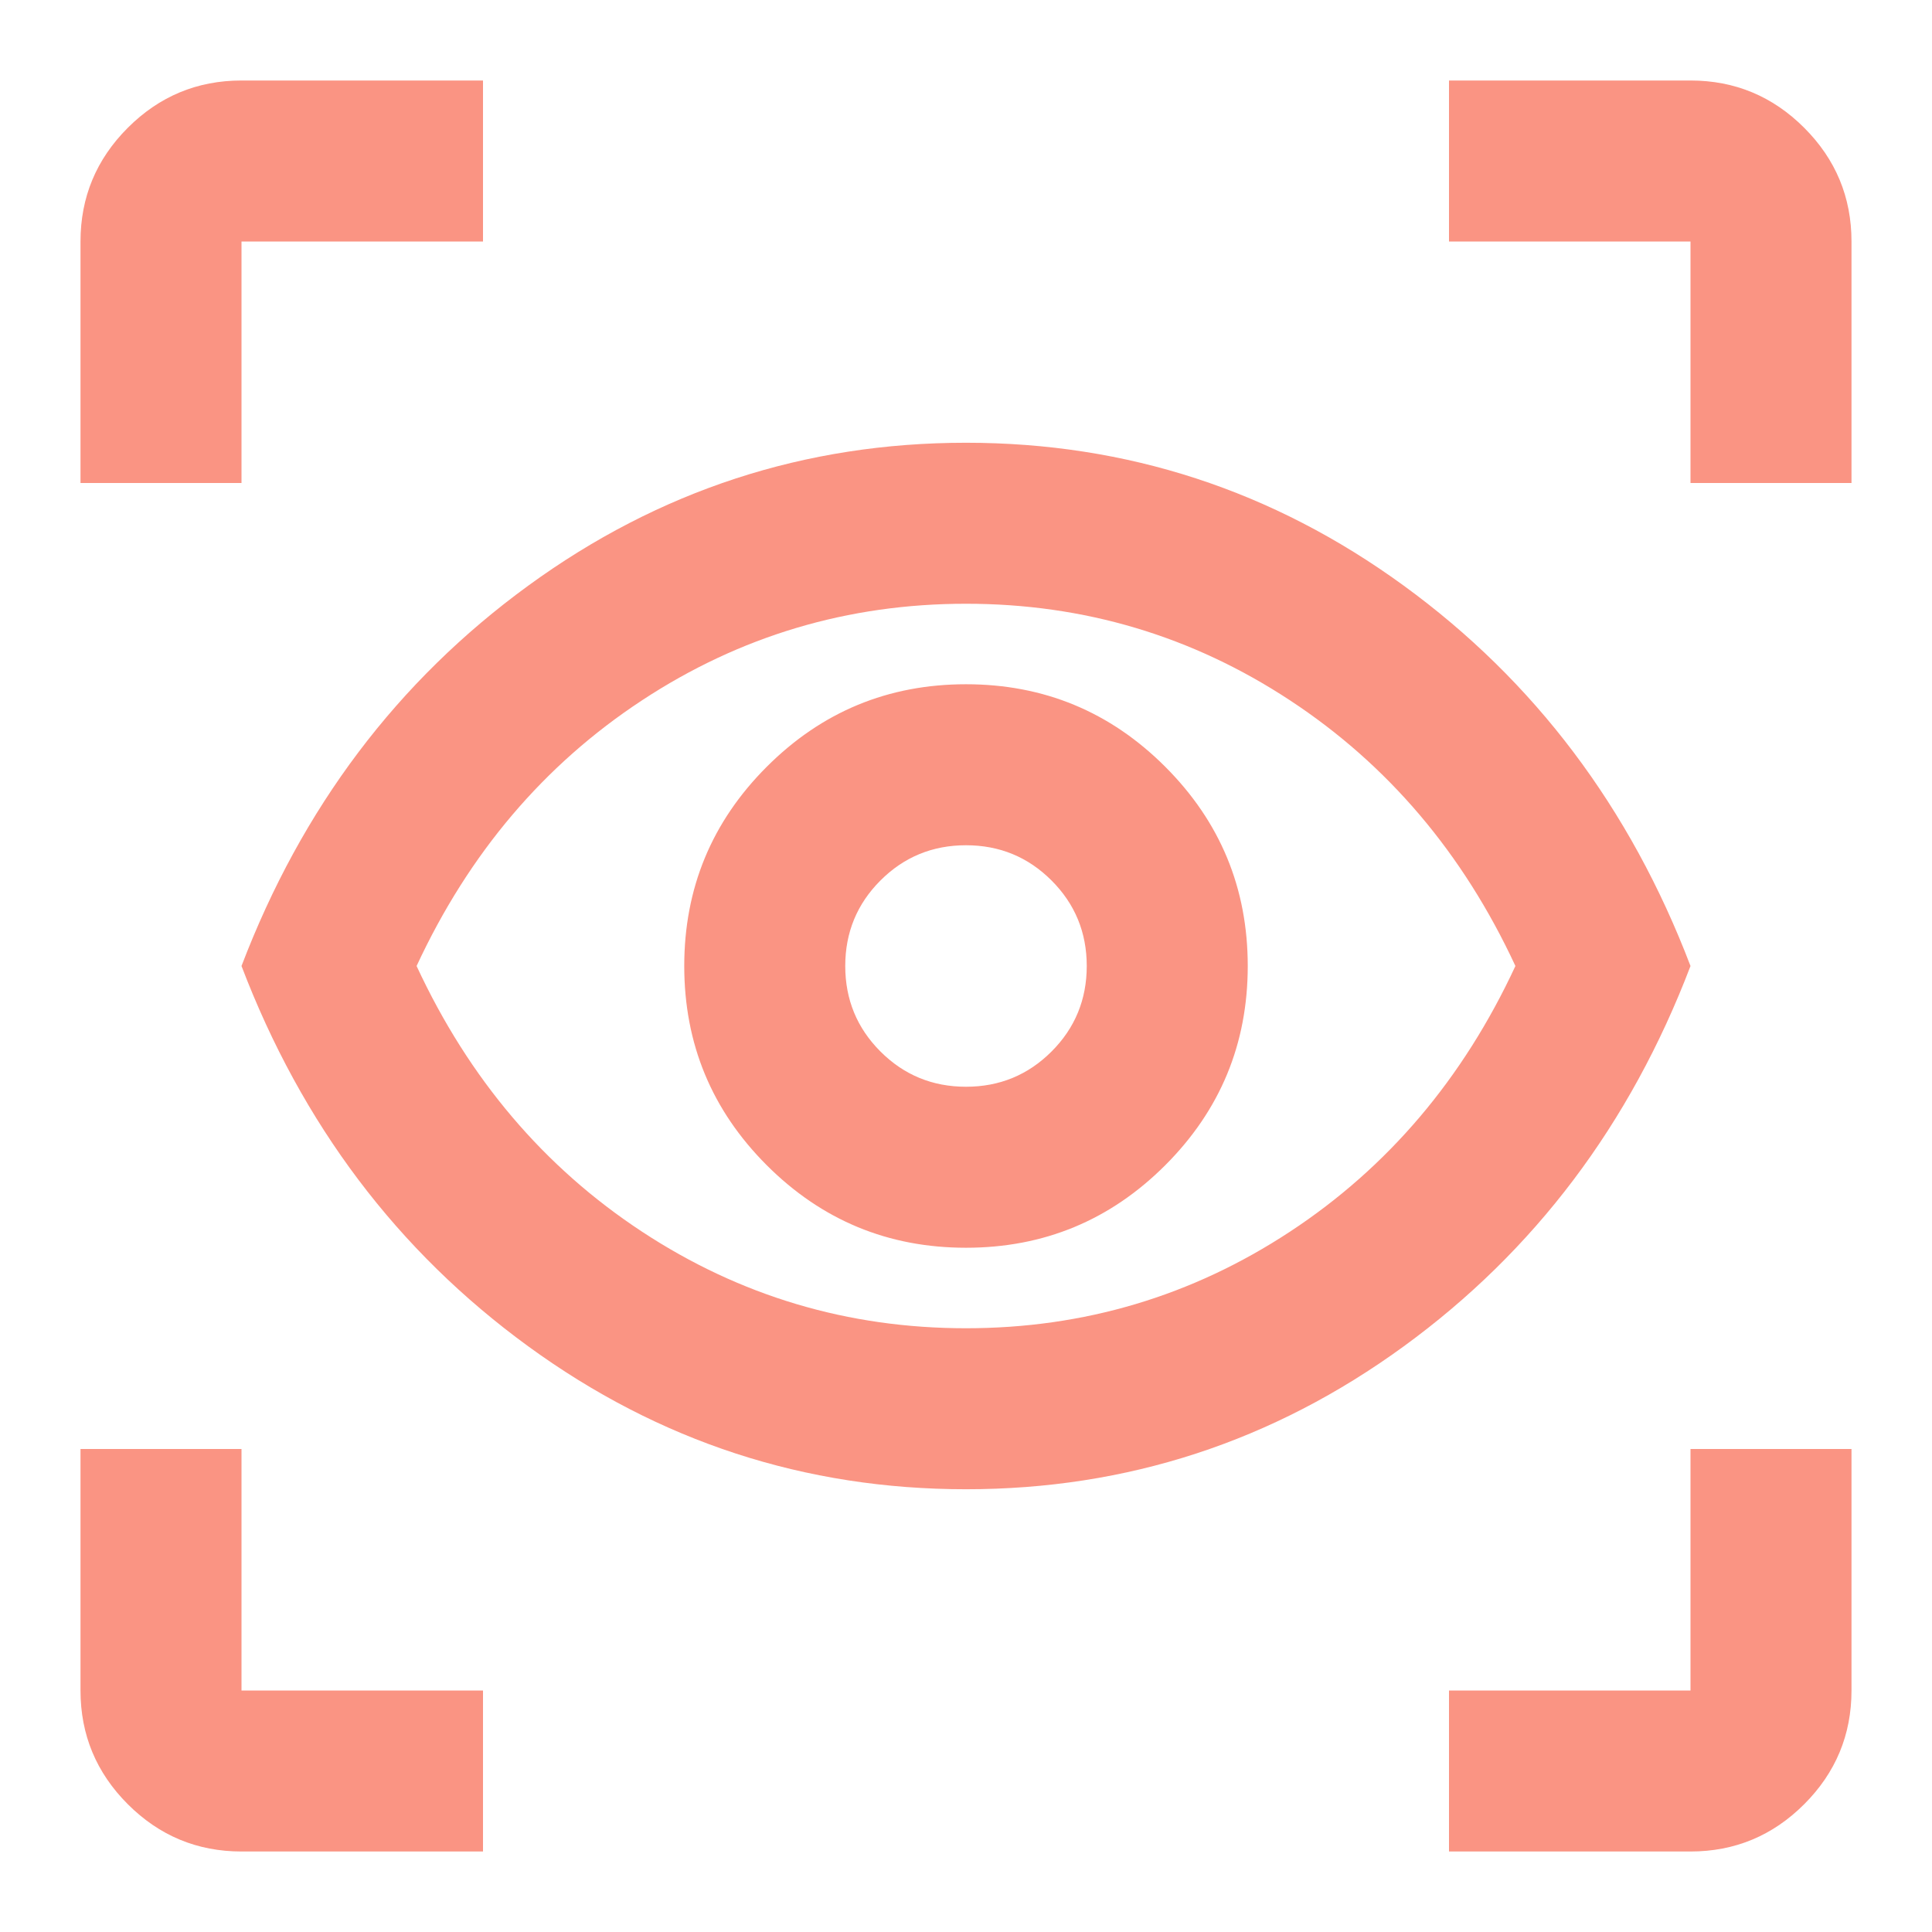 <svg width="48" height="48" viewBox="0 0 48 48" fill="none" xmlns="http://www.w3.org/2000/svg">
<g clip-path="url(#clip0_160_984)">
<mask id="mask0_160_984" style="mask-type:alpha" maskUnits="userSpaceOnUse" x="0" y="0" width="48" height="48">
<path d="M48 0H0V48H48V0Z" fill="#D9D9D9"/>
</mask>
<g mask="url(#mask0_160_984)">
<path d="M12 46H6C4.9 46 3.958 45.608 3.175 44.825C2.392 44.042 2 43.1 2 42V36H6V42H12V46ZM36 46V42H42V36H46V42C46 43.1 45.608 44.042 44.825 44.825C44.042 45.608 43.1 46 42 46H36ZM24 37C20 37 16.375 35.817 13.125 33.45C9.875 31.083 7.5 27.933 6 24C7.5 20.067 9.875 16.917 13.125 14.55C16.375 12.183 20 11 24 11C28 11 31.625 12.183 34.875 14.55C38.125 16.917 40.5 20.067 42 24C40.5 27.933 38.125 31.083 34.875 33.45C31.625 35.817 28 37 24 37ZM24 33C26.933 33 29.617 32.2 32.05 30.6C34.483 29 36.35 26.8 37.65 24C36.35 21.2 34.483 19 32.05 17.4C29.617 15.8 26.933 15 24 15C21.067 15 18.383 15.8 15.95 17.4C13.517 19 11.65 21.2 10.35 24C11.65 26.8 13.517 29 15.95 30.6C18.383 32.2 21.067 33 24 33ZM24 31C25.933 31 27.583 30.317 28.95 28.95C30.317 27.583 31 25.933 31 24C31 22.067 30.317 20.417 28.95 19.05C27.583 17.683 25.933 17 24 17C22.067 17 20.417 17.683 19.05 19.05C17.683 20.417 17 22.067 17 24C17 25.933 17.683 27.583 19.05 28.95C20.417 30.317 22.067 31 24 31ZM24 27C23.167 27 22.458 26.708 21.875 26.125C21.292 25.542 21 24.833 21 24C21 23.167 21.292 22.458 21.875 21.875C22.458 21.292 23.167 21 24 21C24.833 21 25.542 21.292 26.125 21.875C26.708 22.458 27 23.167 27 24C27 24.833 26.708 25.542 26.125 26.125C25.542 26.708 24.833 27 24 27ZM2 12V6C2 4.9 2.392 3.958 3.175 3.175C3.958 2.392 4.9 2 6 2H12V6H6V12H2ZM42 12V6H36V2H42C43.1 2 44.042 2.392 44.825 3.175C45.608 3.958 46 4.9 46 6V12H42Z" fill="#FA9483"/>
</g>
</g>
<defs>
<clipPath id="clip0_160_984">
<rect width="48" height="48" fill="white"/>
</clipPath>
</defs>
</svg>

